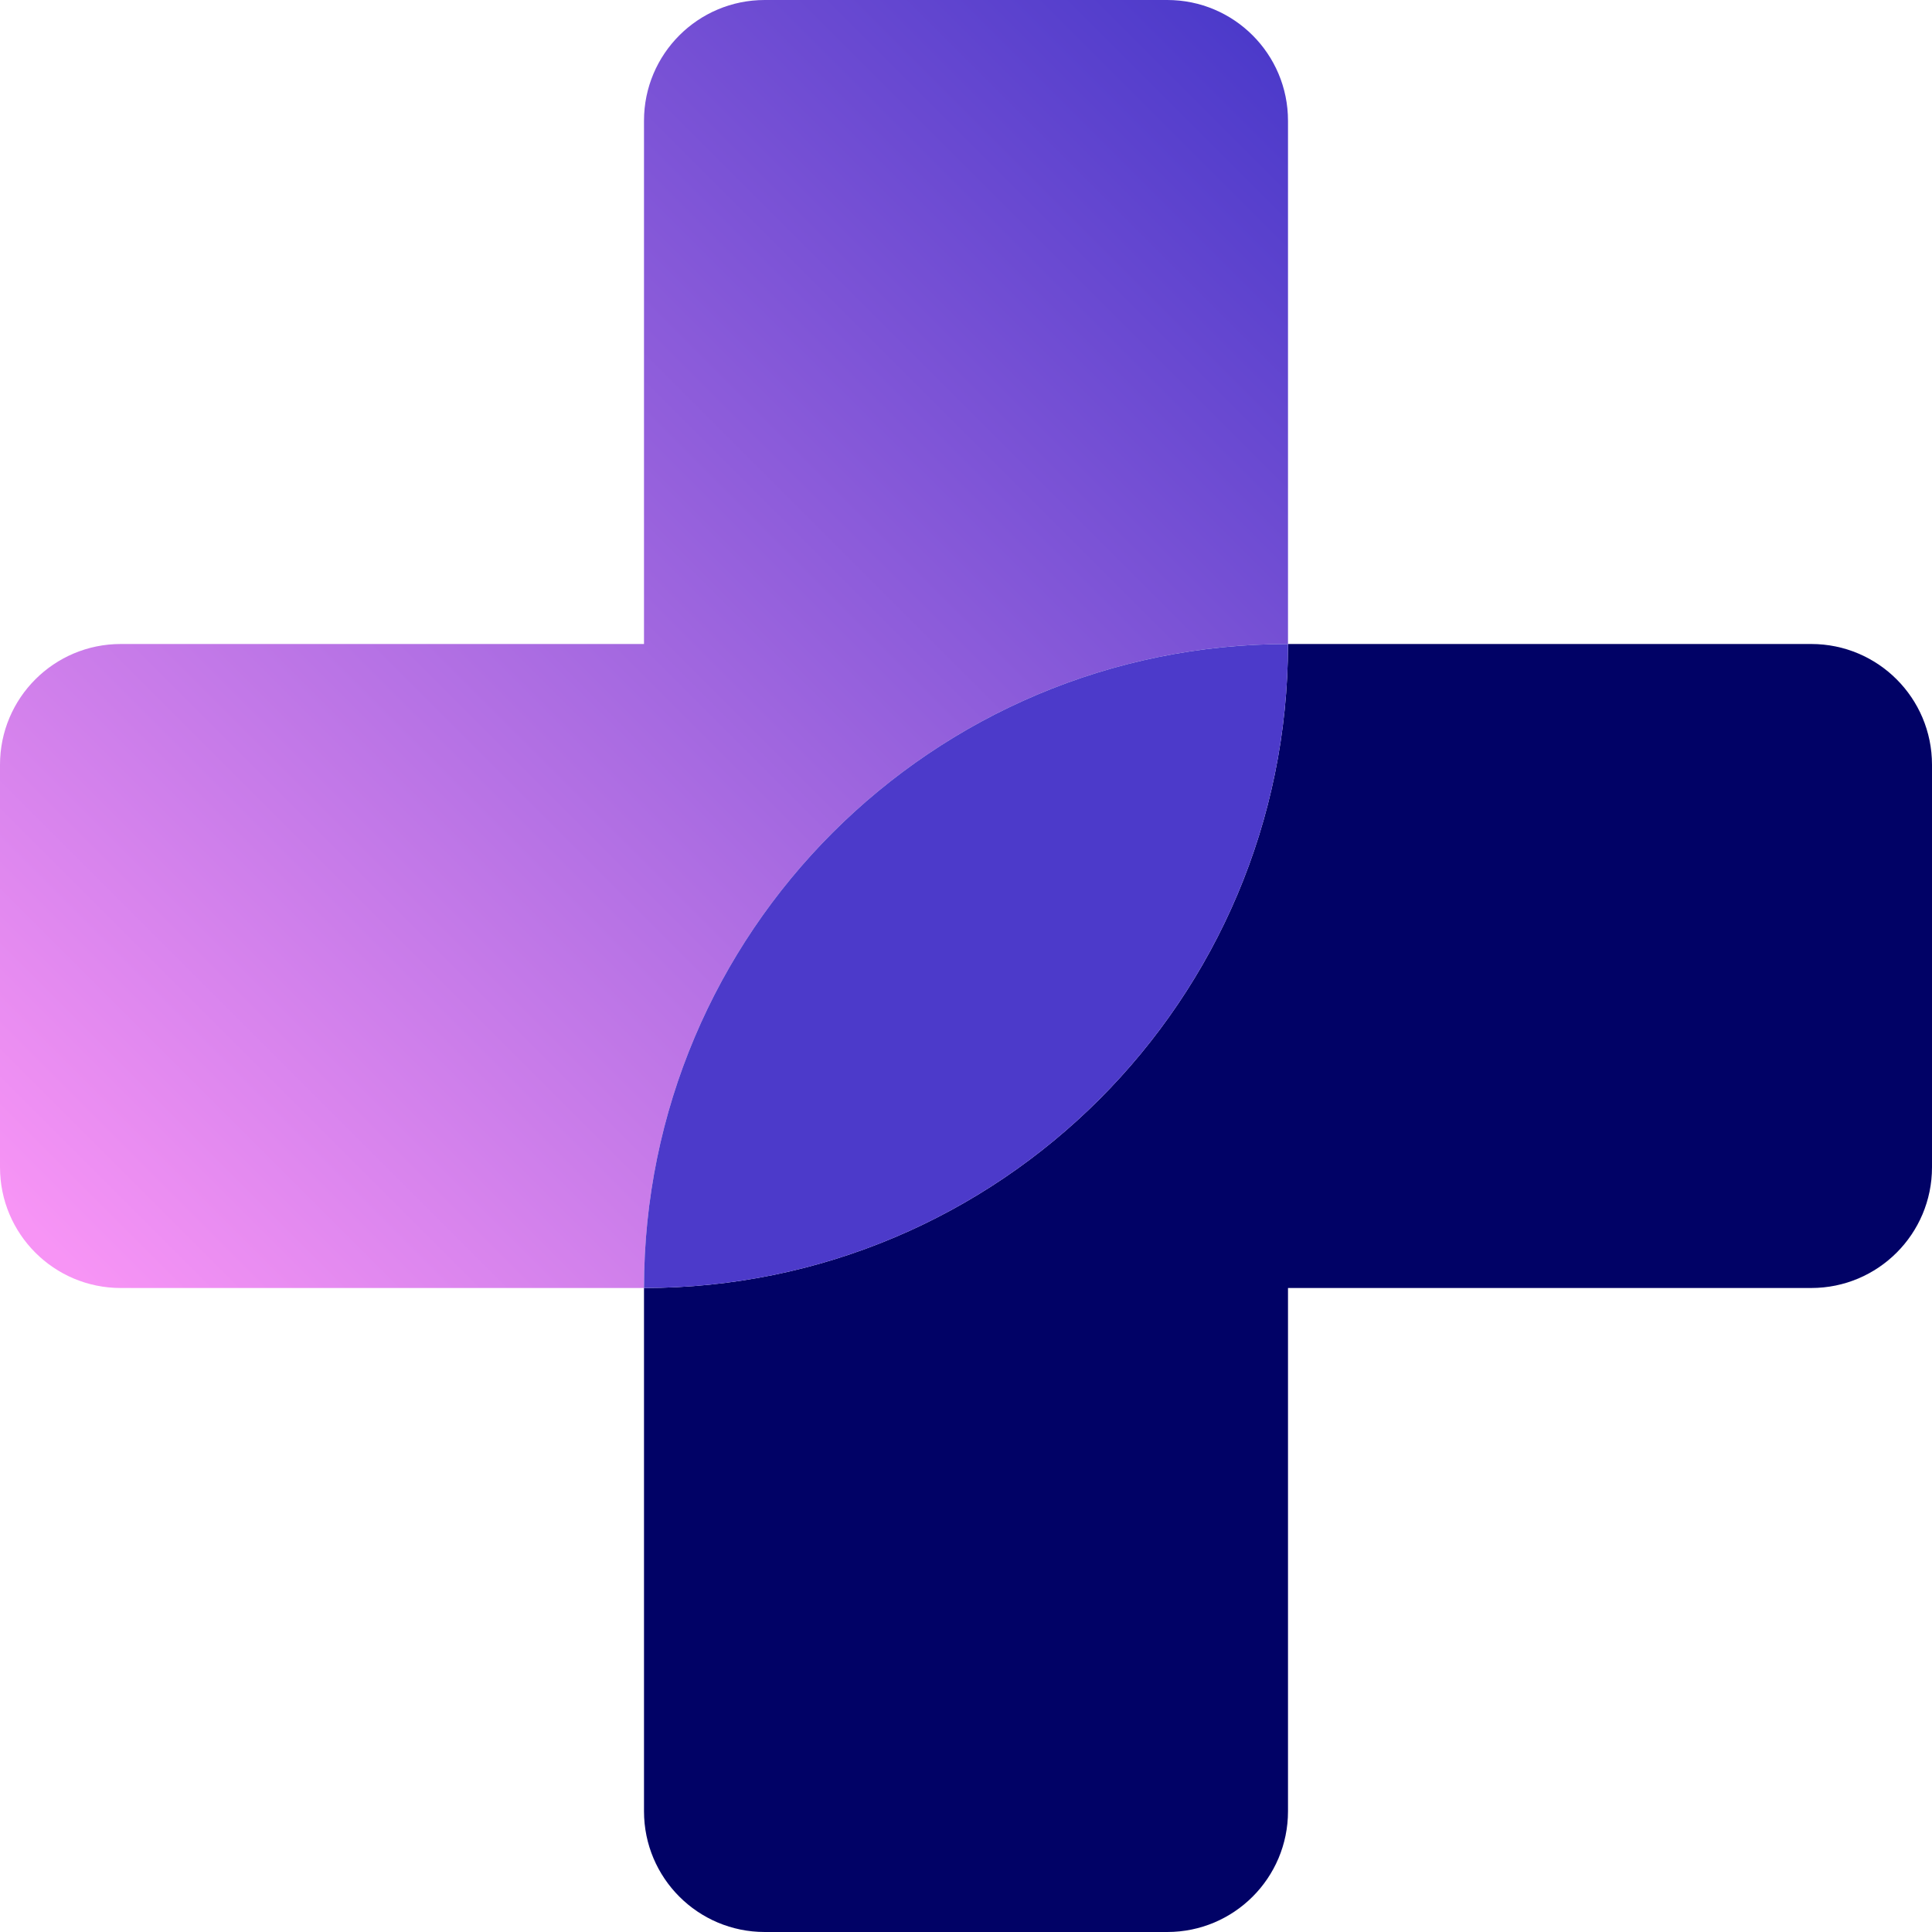 <?xml version="1.0" encoding="UTF-8"?><svg id="Layer_2" xmlns="http://www.w3.org/2000/svg" xmlns:xlink="http://www.w3.org/1999/xlink" viewBox="0 0 216 216"><defs><linearGradient id="linear-gradient" x1="-429.699" y1="-416.192" x2="-428.699" y2="-416.192" gradientTransform="translate(1844.23 -114979.56) rotate(-45) scale(192.467 -192.467)" gradientUnits="userSpaceOnUse"><stop offset="0" stop-color="#f794f5"/><stop offset="1" stop-color="#4c3aca"/></linearGradient></defs><g id="Components"><g id="_5768a0fd-95b8-43bb-8ef9-be2030f3d9a9_1"><path d="M144,13.5v58.5c-39.76,0-72,32.24-72,72H13.5c-7.46,0-13.5-6.04-13.5-13.5v-45c0-7.46,6.04-13.5,13.5-13.5h58.5V13.5c0-7.46,6.04-13.5,13.5-13.5h45c7.46,0,13.5,6.04,13.5,13.5Z" style="fill:url(#linear-gradient);"/><path d="M216,85.5v45c0,7.46-6.04,13.5-13.5,13.5h-58.5v58.5c0,7.46-6.04,13.5-13.5,13.5h-45c-7.46,0-13.5-6.04-13.5-13.5v-58.5c39.76,0,72-32.24,72-72h58.5c7.46,0,13.5,6.04,13.5,13.5Z" style="fill:#010266;"/><path d="M144,72c0,39.76-32.24,72-72,72,0-39.76,32.24-72,72-72Z" style="fill:#4c3aca;"/></g></g></svg>